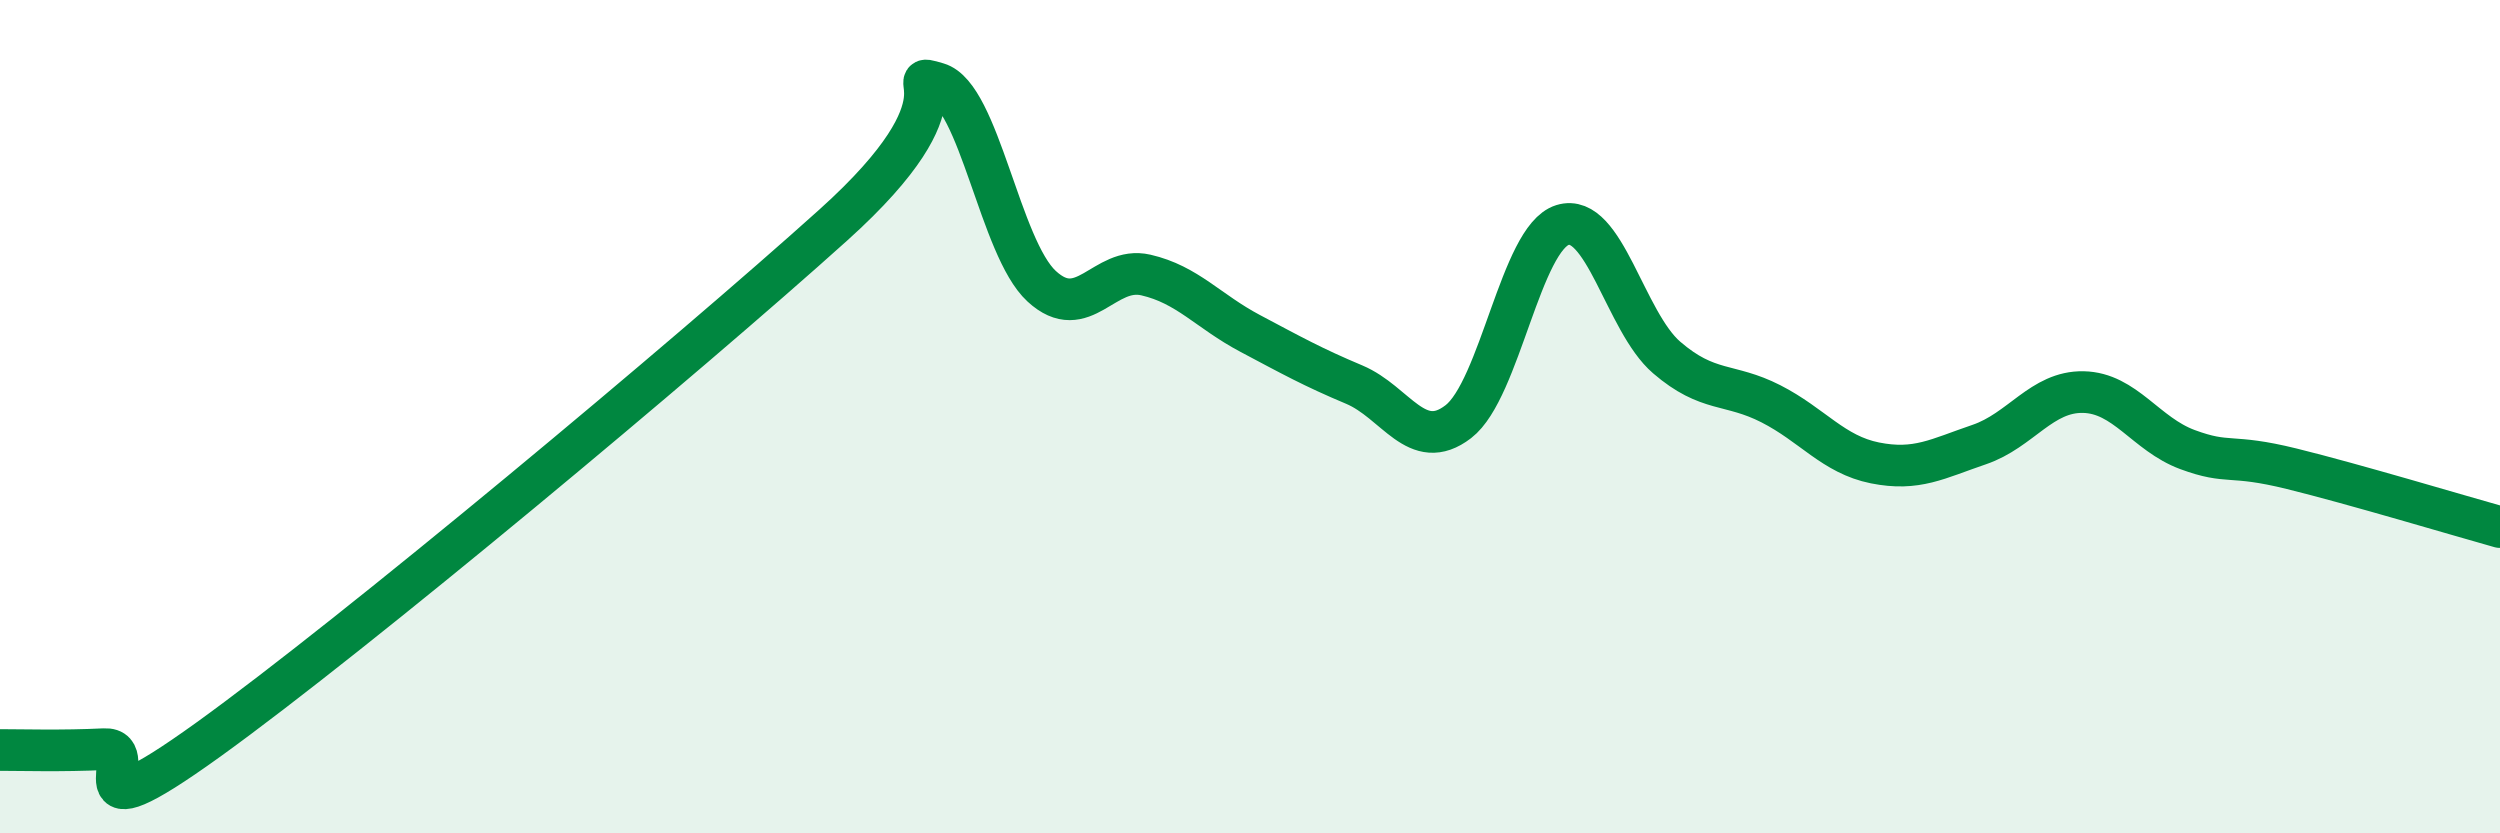 
    <svg width="60" height="20" viewBox="0 0 60 20" xmlns="http://www.w3.org/2000/svg">
      <path
        d="M 0,18 C 0.5,18 1.5,18.03 2.5,17.98 C 3.5,17.93 1.5,20.27 5,17.75 C 8.5,15.23 16.5,8.55 20,5.4 C 23.5,2.25 21.5,1.71 22.5,2 C 23.5,2.29 24,5.95 25,6.87 C 26,7.79 26.5,6.37 27.5,6.6 C 28.5,6.83 29,7.47 30,8 C 31,8.53 31.5,8.81 32.5,9.23 C 33.5,9.65 34,10.89 35,10.12 C 36,9.35 36.5,5.71 37.5,5.4 C 38.5,5.09 39,7.72 40,8.58 C 41,9.44 41.5,9.18 42.5,9.69 C 43.5,10.2 44,10.91 45,11.11 C 46,11.31 46.5,11.01 47.5,10.67 C 48.5,10.33 49,9.39 50,9.41 C 51,9.43 51.5,10.42 52.5,10.79 C 53.5,11.16 53.5,10.88 55,11.25 C 56.5,11.62 59,12.37 60,12.65L60 20L0 20Z"
        fill="#008740"
        opacity="0.1"
        stroke-linecap="round"
        stroke-linejoin="round"
      />
      <path
        d="M 0,18 C 0.5,18 1.5,18.03 2.5,17.98 C 3.5,17.93 1.5,20.27 5,17.75 C 8.5,15.23 16.5,8.55 20,5.4 C 23.5,2.25 21.5,1.71 22.5,2 C 23.5,2.29 24,5.95 25,6.87 C 26,7.79 26.5,6.37 27.5,6.6 C 28.5,6.83 29,7.47 30,8 C 31,8.53 31.5,8.81 32.5,9.23 C 33.5,9.65 34,10.89 35,10.12 C 36,9.35 36.5,5.71 37.5,5.4 C 38.5,5.09 39,7.72 40,8.58 C 41,9.44 41.5,9.18 42.5,9.69 C 43.5,10.2 44,10.91 45,11.11 C 46,11.31 46.5,11.01 47.5,10.67 C 48.5,10.33 49,9.39 50,9.41 C 51,9.43 51.5,10.42 52.5,10.79 C 53.5,11.16 53.5,10.88 55,11.25 C 56.5,11.62 59,12.37 60,12.65"
        stroke="#008740"
        stroke-width="1"
        fill="none"
        stroke-linecap="round"
        stroke-linejoin="round"
      />
    </svg>
  